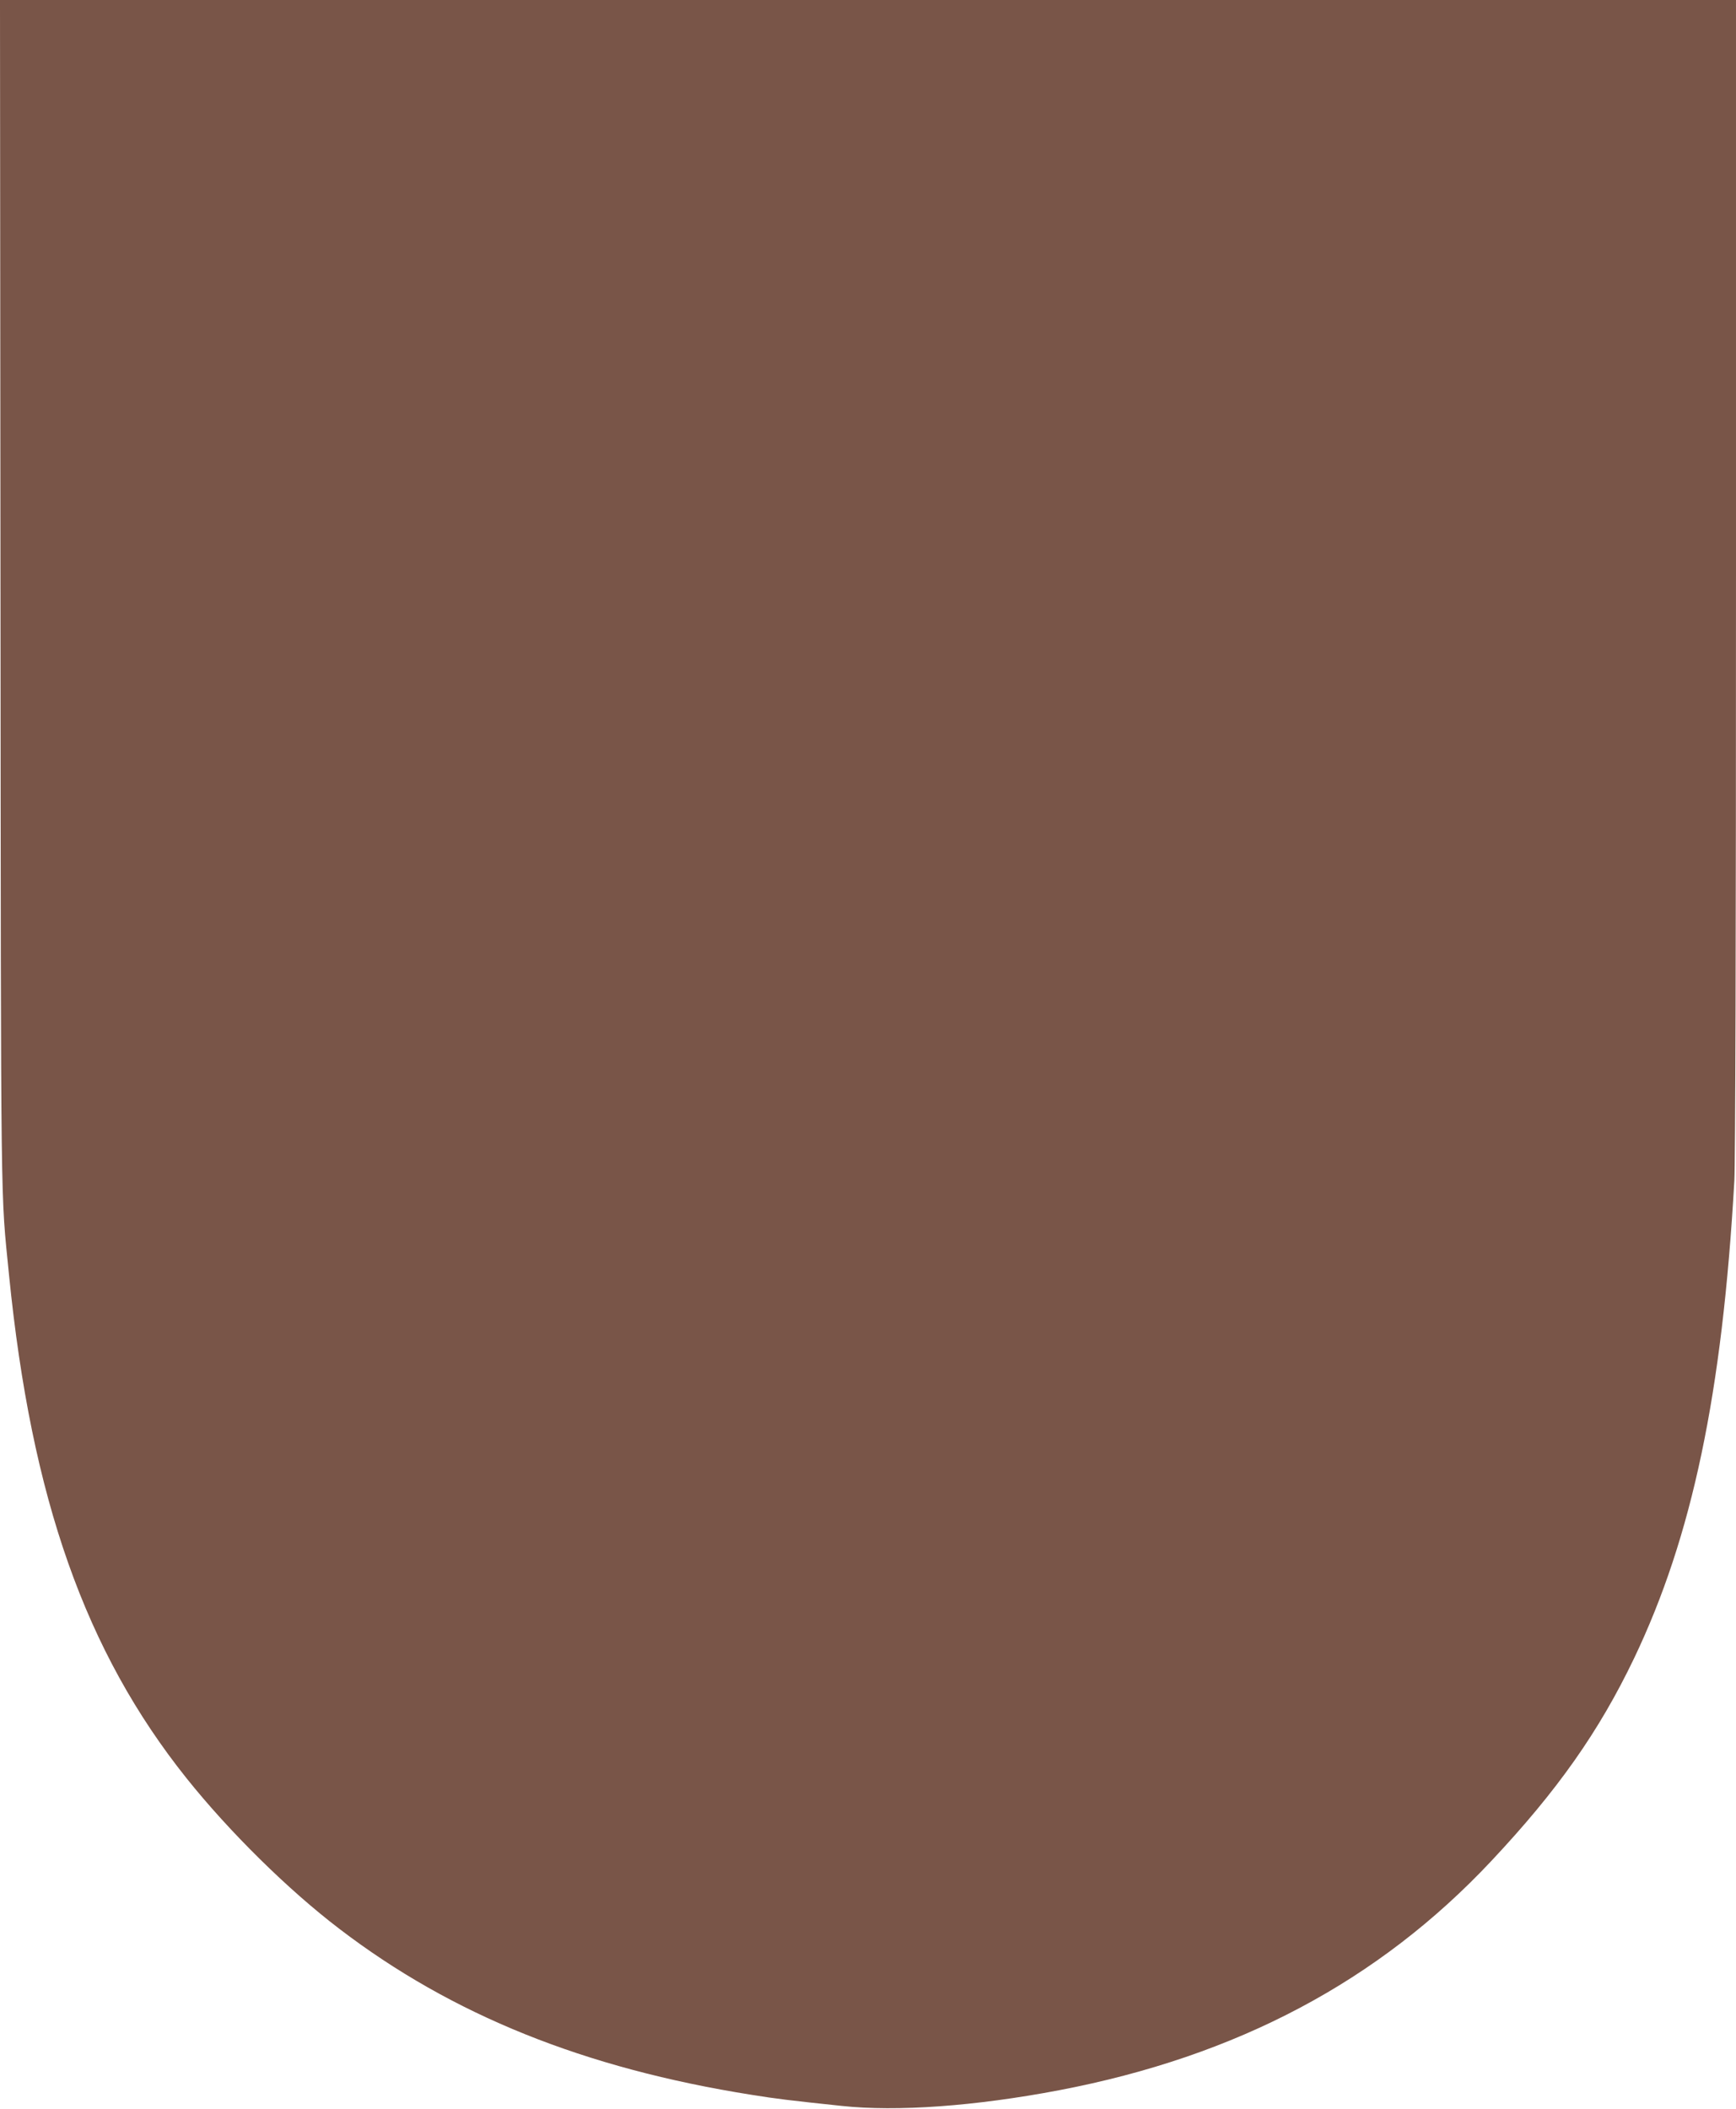 <?xml version="1.0" standalone="no"?>
<!DOCTYPE svg PUBLIC "-//W3C//DTD SVG 20010904//EN"
 "http://www.w3.org/TR/2001/REC-SVG-20010904/DTD/svg10.dtd">
<svg version="1.0" xmlns="http://www.w3.org/2000/svg"
 width="1054pt" height="1280pt" viewBox="0 0 1054 1280"
 preserveAspectRatio="xMidYMid meet">
<g transform="translate(0,1280) scale(0.1,-0.1)"
fill="#795548" stroke="none">
<path d="M3 9203 c3 -3884 0 -3616 52 -4143 136 -1358 463 -2283 1078 -3053
260 -325 616 -676 927 -913 684 -523 1488 -847 2505 -1008 148 -24 232 -34
545 -67 335 -36 810 -2 1320 95 1080 206 1940 662 2624 1391 403 429 654 786
867 1230 353 738 536 1607 609 2899 6 114 10 1443 10 3672 l0 3494 -5270 0
-5270 0 3 -3597z"/>
</g>
</svg>
